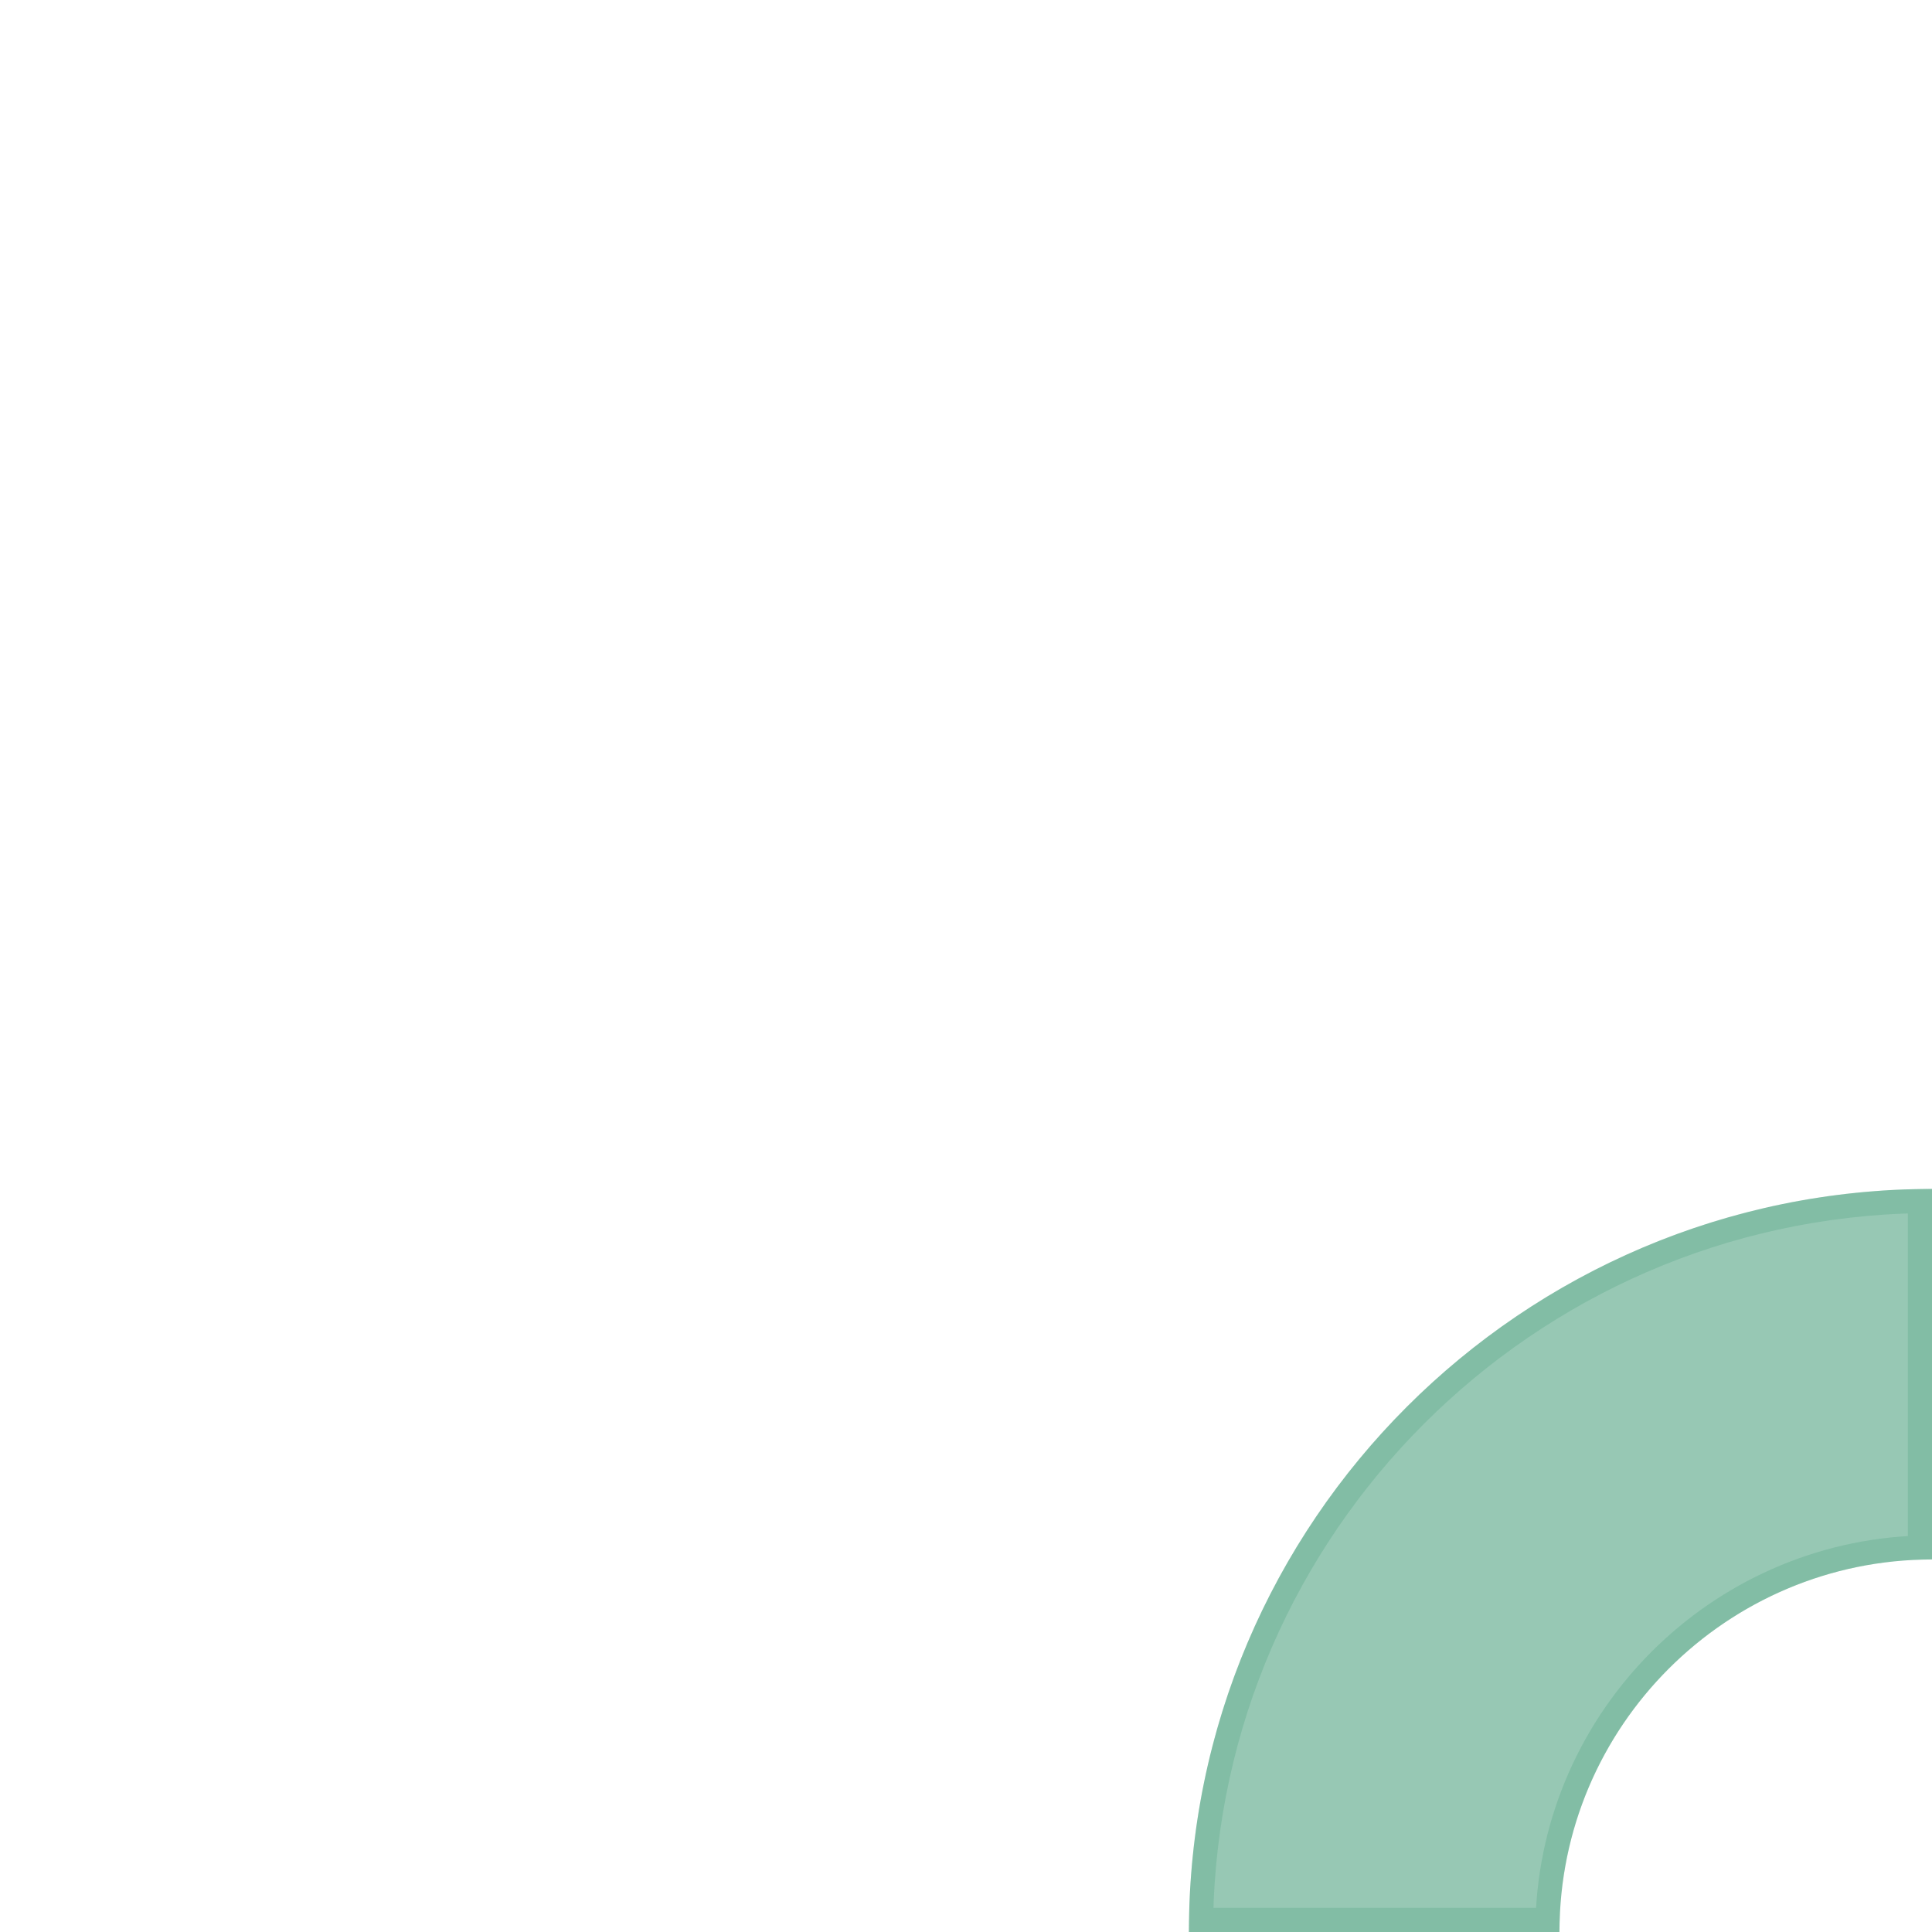 <svg width="40" height="40" viewBox="0 0 40 40" fill="none" xmlns="http://www.w3.org/2000/svg">
<g clip-path="url(#clip0_873_39186)">
<rect x="36.154" y="36.923" width="34.615" height="28.462" rx="3.36" transform="rotate(180 36.154 36.923)" stroke="white" stroke-width="2" stroke-linecap="round"/>
<path d="M13.846 25.384L13.846 32.308" stroke="white" stroke-width="2" stroke-linecap="round"/>
<path d="M19.231 13.846L19.231 32.308" stroke="white" stroke-width="2" stroke-linecap="round"/>
<path d="M24.615 20L24.615 32.308" stroke="white" stroke-width="2" stroke-linecap="round"/>
<path d="M30 23.077L30 32.308" stroke="white" stroke-width="2" stroke-linecap="round"/>
<path d="M32.308 33.077H5.385" stroke="white" stroke-width="2" stroke-linecap="round"/>
<path d="M30 16.154L8.462 16.154" stroke="white" stroke-width="2" stroke-linecap="round" stroke-dasharray="0.19 4.62"/>
<path d="M8.462 22.308L8.462 32.308" stroke="white" stroke-width="2" stroke-linecap="round"/>
<g filter="url(#filter0_b_873_39186)">
<path d="M40 32.287C35.75 32.287 32.287 35.745 32.287 40L24.615 40C24.615 31.52 31.515 24.616 40 24.616L40 32.287Z" fill="#31936A" fill-opacity="0.5"/>
<path d="M39.75 24.867C31.601 25 25 31.606 24.867 39.75L32.041 39.75C32.171 35.555 35.56 32.171 39.75 32.041L39.75 24.867Z" stroke="#31936A" stroke-opacity="0.2" stroke-width="0.5"/>
</g>
</g>
<defs>
<filter id="filter0_b_873_39186" x="22.308" y="22.308" width="20" height="20" filterUnits="userSpaceOnUse" color-interpolation-filters="sRGB">
<feFlood flood-opacity="0" result="BackgroundImageFix"/>
<feGaussianBlur in="BackgroundImageFix" stdDeviation="1.154"/>
<feComposite in2="SourceAlpha" operator="in" result="effect1_backgroundBlur_873_39186"/>
<feBlend mode="normal" in="SourceGraphic" in2="effect1_backgroundBlur_873_39186" result="shape"/>
</filter>
<clipPath id="clip0_873_39186">
<rect width="40" height="40" fill="white"/>
</clipPath>
</defs>
</svg>
